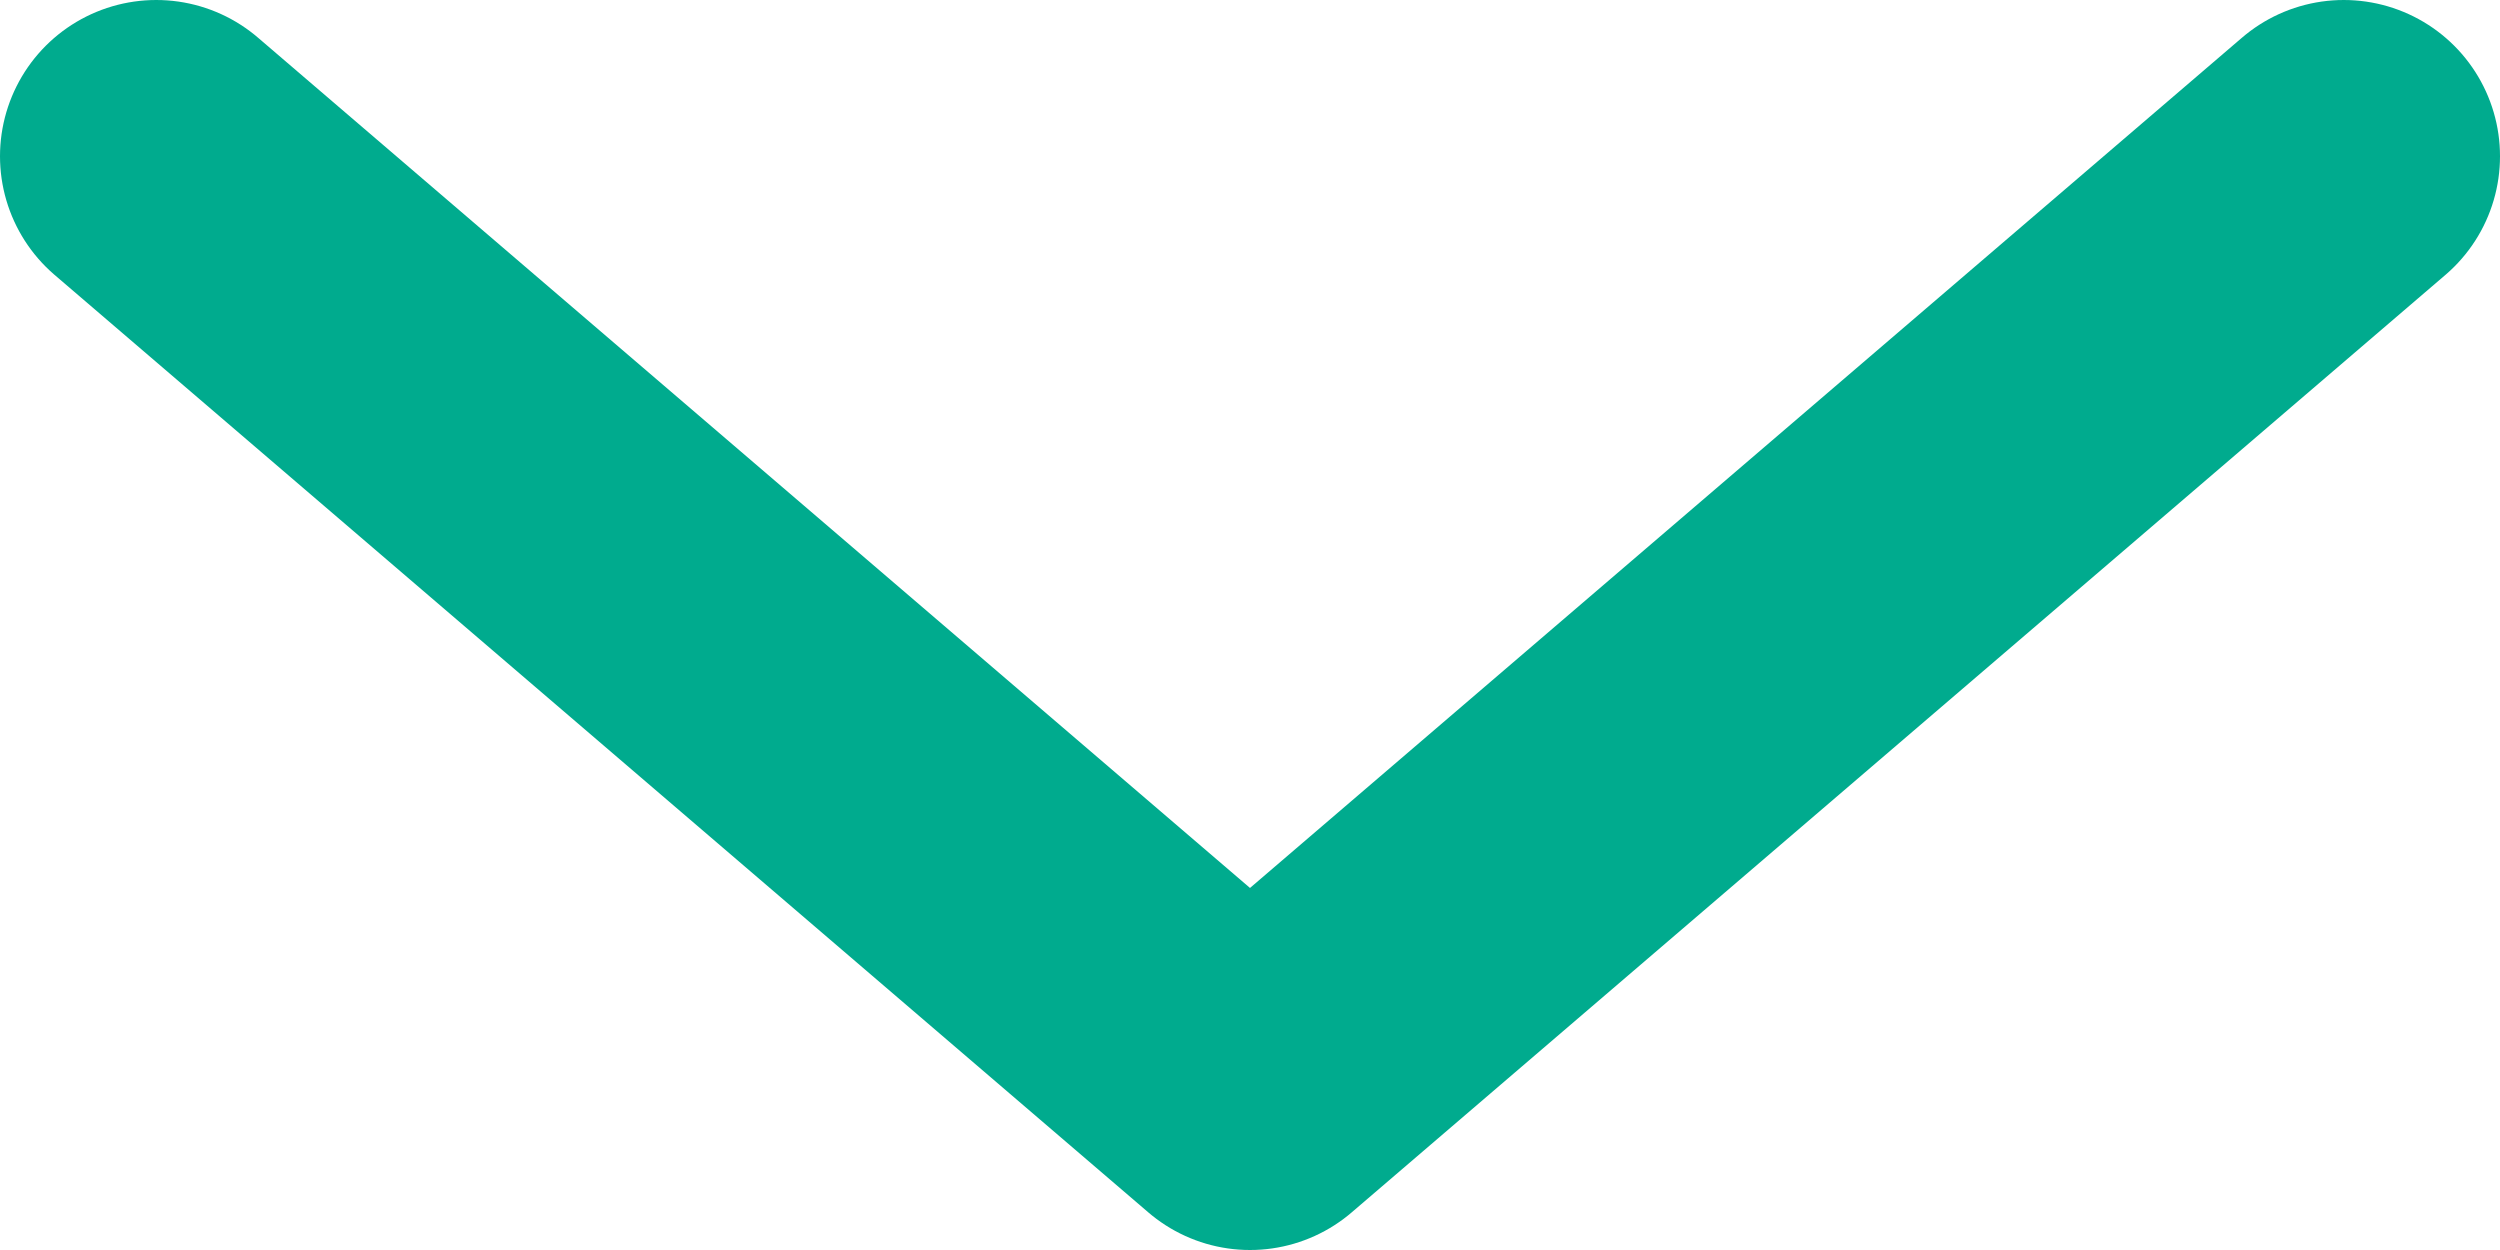 <svg width="16" height="8" viewBox="0 0 16 8" fill="none" xmlns="http://www.w3.org/2000/svg">
<path d="M15 1L8 7L1 1" stroke="#00AB8E" stroke-width="2" stroke-linecap="round" stroke-linejoin="round"/>
</svg>